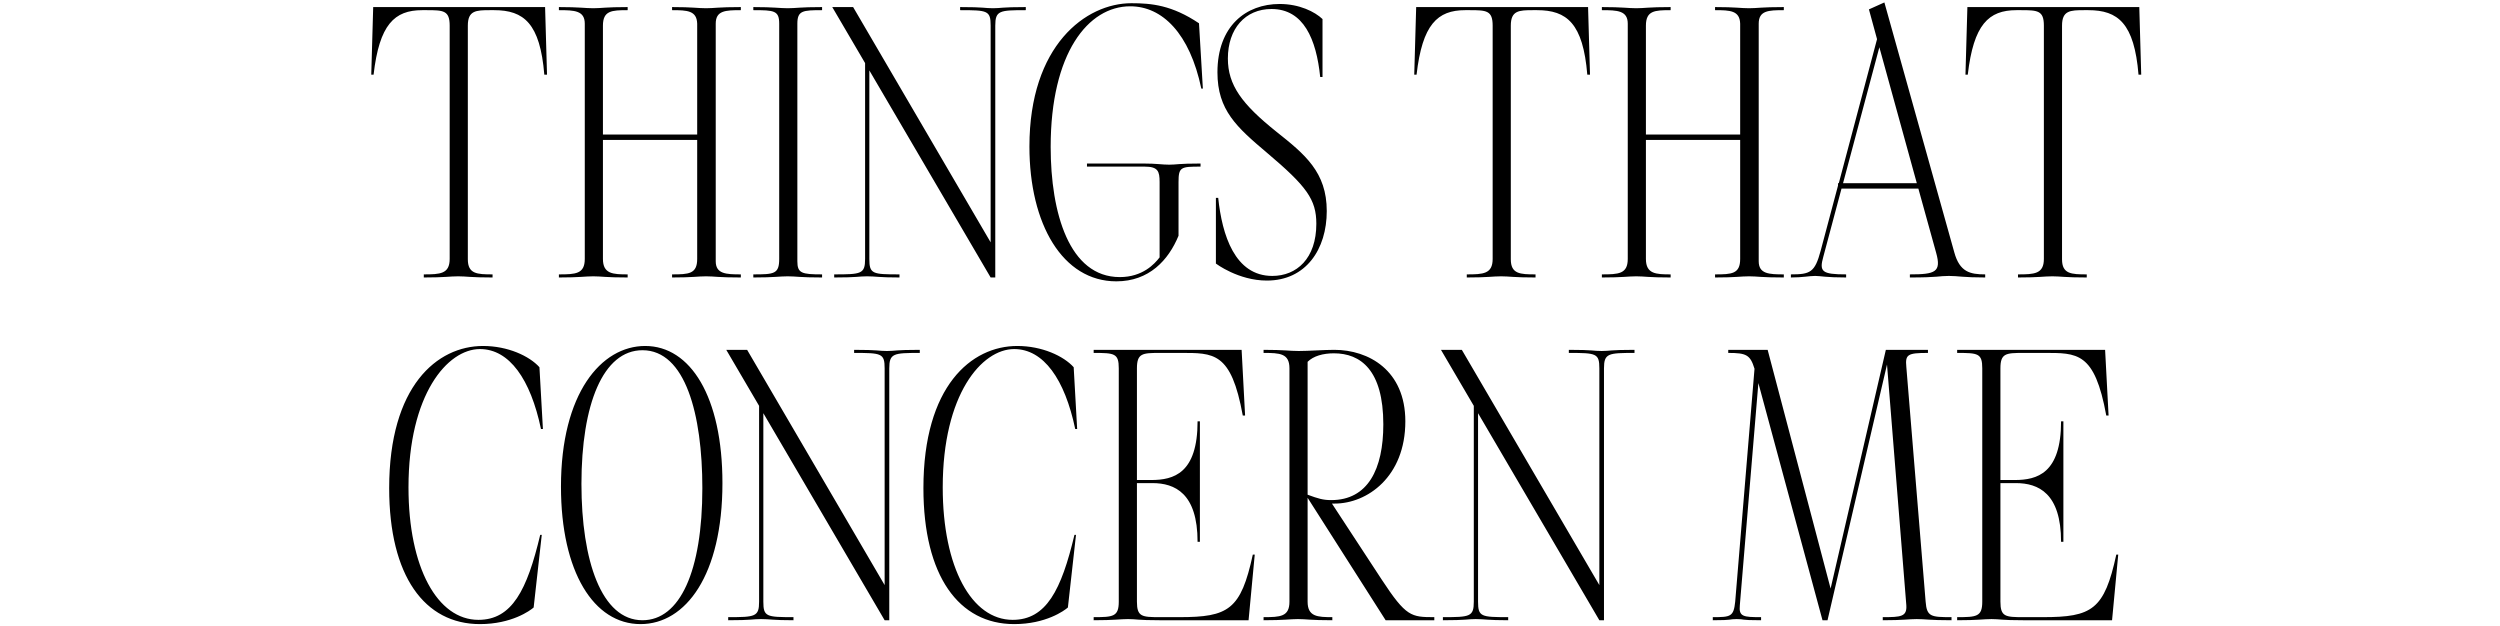 <?xml version="1.0" encoding="UTF-8"?> <svg xmlns="http://www.w3.org/2000/svg" width="919" height="230" viewBox="0 0 919 230" fill="none"><rect width="919" height="230" fill="white"></rect><path d="M155.787 102C163.597 102 165.301 101.574 168.425 101.574C171.549 101.574 172.827 102 181.063 102V100.864C175.383 100.864 171.975 100.722 171.975 95.326V9.416C171.975 3.878 174.957 3.736 180.069 3.736H181.631C192.565 3.736 198.529 8.564 200.091 27.45H201.085L200.375 2.6H137.185L136.475 27.45H137.327C139.457 8.99 144.995 3.736 155.219 3.736H156.923C163.029 3.736 165.301 3.878 165.301 9.416V95.184C165.301 100.722 161.751 100.864 155.787 100.864V102ZM205.45 102C213.118 102 215.106 101.574 218.088 101.574C221.212 101.574 222.49 102 230.726 102V100.864C225.33 100.864 221.638 100.722 221.638 95.184V51.448H256.286V95.184C256.286 100.722 253.162 100.864 247.056 100.864V102C254.724 102 256.428 101.574 259.552 101.574C262.676 101.574 263.954 102 272.332 102V100.864C266.936 100.864 263.102 100.722 263.102 96.036V8.706C263.102 3.878 266.652 3.736 272.332 3.736V2.6C263.954 2.6 262.676 3.026 259.552 3.026C256.428 3.026 254.724 2.6 247.056 2.6V3.736C252.594 3.736 256.144 3.878 256.286 8.706V49.46H221.638V9.416C221.638 3.878 224.904 3.736 230.726 3.736V2.6C222.49 2.6 221.212 3.026 218.088 3.026C215.106 3.026 213.118 2.6 205.45 2.6V3.736C211.13 3.736 214.964 3.878 214.964 8.706V95.184C214.964 100.722 211.556 100.864 205.45 100.864V102ZM276.921 102C284.589 102 286.577 101.574 289.559 101.574C292.683 101.574 293.961 102 302.197 102V100.864C294.671 100.864 293.109 100.438 293.109 96.036V8.706C293.109 3.878 295.097 3.736 302.197 3.736V2.6C293.961 2.6 292.683 3.026 289.559 3.026C286.577 3.026 284.589 2.6 276.921 2.6V3.736C284.589 3.736 286.435 3.878 286.435 8.706V95.184C286.435 100.722 284.589 100.864 276.921 100.864V102ZM365.011 3.026C361.887 3.026 362.029 2.6 352.941 2.6V3.736C363.023 3.736 364.159 3.878 364.159 9.416V89.078L313.607 2.6H305.939L318.009 23.19V95.184C318.009 100.722 316.589 100.864 306.649 100.864V102C315.311 102 315.595 101.574 318.719 101.574C321.985 101.574 322.979 102 330.647 102V100.864C320.707 100.864 319.571 100.722 319.571 95.184V25.888L364.159 102H365.863V9.416C365.863 3.878 367.425 3.736 377.081 3.736V2.6C367.851 2.6 368.135 3.026 365.011 3.026ZM410.365 103.42C422.435 103.42 429.535 95.61 433.227 86.664V66.926C433.227 61.388 434.079 61.246 441.321 61.246V60.11C433.085 60.11 432.517 60.536 429.819 60.536C427.121 60.536 425.275 60.11 420.305 60.11H399.573V61.246H420.731C425.701 61.246 426.269 62.95 426.269 66.926V94.616C424.423 97.03 420.021 101.858 411.643 101.858C393.041 101.858 386.225 78.286 386.225 54.004C386.225 19.498 399.999 2.316 415.477 2.316C427.263 2.316 437.345 12.256 441.605 32.562H442.173L440.753 8.564C430.813 1.89 423.287 1.18 415.903 1.18C399.147 1.18 378.415 16.658 378.415 53.862C378.415 82.404 390.627 103.42 410.365 103.42ZM465.708 103.136C480.05 103.136 487.718 91.634 487.718 77.576C487.718 63.234 479.624 56.702 469.258 48.466C456.478 38.242 451.366 31.284 451.366 21.486C451.366 10.552 457.756 3.31 467.412 3.31C479.198 3.31 483.884 14.386 485.304 28.302H486.156V7.002C483.316 4.304 477.636 1.464 470.394 1.464C458.04 1.464 447.532 9.558 447.532 26.598C447.532 40.514 454.632 46.762 465.708 56.134C480.334 68.488 483.884 73.316 483.884 82.262C483.884 95.042 476.642 101.432 467.696 101.432C453.922 101.432 449.236 86.38 447.816 72.748H446.964V96.888C446.964 96.888 455.2 103.136 465.708 103.136ZM539.187 102C546.997 102 548.701 101.574 551.825 101.574C554.949 101.574 556.227 102 564.463 102V100.864C558.783 100.864 555.375 100.722 555.375 95.326V9.416C555.375 3.878 558.357 3.736 563.469 3.736H565.031C575.965 3.736 581.929 8.564 583.491 27.45H584.485L583.775 2.6H520.585L519.875 27.45H520.727C522.857 8.99 528.395 3.736 538.619 3.736H540.323C546.429 3.736 548.701 3.878 548.701 9.416V95.184C548.701 100.722 545.151 100.864 539.187 100.864V102ZM588.85 102C596.518 102 598.506 101.574 601.488 101.574C604.612 101.574 605.89 102 614.126 102V100.864C608.73 100.864 605.038 100.722 605.038 95.184V51.448H639.686V95.184C639.686 100.722 636.562 100.864 630.456 100.864V102C638.124 102 639.828 101.574 642.952 101.574C646.076 101.574 647.354 102 655.732 102V100.864C650.336 100.864 646.502 100.722 646.502 96.036V8.706C646.502 3.878 650.052 3.736 655.732 3.736V2.6C647.354 2.6 646.076 3.026 642.952 3.026C639.828 3.026 638.124 2.6 630.456 2.6V3.736C635.994 3.736 639.544 3.878 639.686 8.706V49.46H605.038V9.416C605.038 3.878 608.304 3.736 614.126 3.736V2.6C605.89 2.6 604.612 3.026 601.488 3.026C598.506 3.026 596.518 2.6 588.85 2.6V3.736C594.53 3.736 598.364 3.878 598.364 8.706V95.184C598.364 100.722 594.956 100.864 588.85 100.864V102ZM718.399 92.77L692.697 0.896L687.017 3.452L689.999 14.386L675.941 67.352H675.657V68.204L669.267 92.202C667.137 100.154 665.433 100.864 658.333 100.864V102C662.735 102 665.007 101.432 667.279 101.432C669.267 101.432 671.113 102 678.639 102V100.864C669.693 100.864 668.699 99.87 670.261 94.332L676.935 69.34H705.193L711.725 92.912C713.713 100.012 711.441 100.864 702.069 100.864V102C712.577 102 712.719 101.432 716.411 101.432C719.819 101.432 721.665 102 729.759 102V100.864C724.221 100.864 720.387 100.012 718.399 92.77ZM677.503 67.352L690.851 17.368L704.625 67.352H677.503ZM741.814 102C749.624 102 751.328 101.574 754.452 101.574C757.576 101.574 758.854 102 767.09 102V100.864C761.41 100.864 758.002 100.722 758.002 95.326V9.416C758.002 3.878 760.984 3.736 766.096 3.736H767.658C778.592 3.736 784.556 8.564 786.118 27.45H787.112L786.402 2.6H723.212L722.502 27.45H723.354C725.484 8.99 731.022 3.736 741.246 3.736H742.95C749.056 3.736 751.328 3.878 751.328 9.416V95.184C751.328 100.722 747.778 100.864 741.814 100.864V102ZM176.431 229.42C188.075 229.42 194.891 224.45 196.169 223.314L199.151 196.618H198.583C193.755 216.924 188.217 227.858 175.863 227.858C160.811 227.858 150.161 208.688 150.161 179.152C150.161 144.93 164.503 128.316 176.431 128.316C187.223 128.316 195.033 139.392 198.867 157.71H199.577L198.299 134.99C194.607 130.872 186.655 127.18 177.567 127.18C160.669 127.18 143.061 141.948 143.061 179.436C143.061 211.812 156.125 229.42 176.431 229.42ZM235.464 229.42C252.078 229.42 265.568 211.386 265.568 177.59C265.568 145.782 253.782 127.18 237.168 127.18C220.98 127.18 206.212 144.646 206.212 178.868C206.212 210.25 218.282 229.42 235.464 229.42ZM236.174 228C221.122 228 213.738 206.132 213.738 177.874C213.738 148.622 221.69 128.742 236.174 128.742C251.936 128.742 258.184 152.314 258.184 179.436C258.184 209.966 249.948 228 236.174 228ZM326.045 129.026C322.921 129.026 323.063 128.6 313.975 128.6V129.736C324.057 129.736 325.193 129.878 325.193 135.416V215.078L274.641 128.6H266.973L279.043 149.19V221.184C279.043 226.722 277.623 226.864 267.683 226.864V228C276.345 228 276.629 227.574 279.753 227.574C283.019 227.574 284.013 228 291.681 228V226.864C281.741 226.864 280.605 226.722 280.605 221.184V151.888L325.193 228H326.897V135.416C326.897 129.878 328.459 129.736 338.115 129.736V128.6C328.885 128.6 329.169 129.026 326.045 129.026ZM372.818 229.42C384.462 229.42 391.278 224.45 392.556 223.314L395.538 196.618H394.97C390.142 216.924 384.604 227.858 372.25 227.858C357.198 227.858 346.548 208.688 346.548 179.152C346.548 144.93 360.89 128.316 372.818 128.316C383.61 128.316 391.42 139.392 395.254 157.71H395.964L394.686 134.99C390.994 130.872 383.042 127.18 373.954 127.18C357.056 127.18 339.448 141.948 339.448 179.436C339.448 211.812 352.512 229.42 372.818 229.42ZM402.031 228C409.699 228 411.687 227.574 414.669 227.574C417.793 227.574 418.077 228 426.313 228H458.973L461.245 203.86H460.535C456.133 224.166 451.589 226.864 433.555 226.864H426.313C419.781 226.864 417.935 226.722 417.935 221.184V177.59H423.615C431.851 177.59 440.229 181.282 440.229 199.174H441.081V154.87H440.229C440.229 174.04 431.425 176.454 423.189 176.454H417.935V135.416C417.935 129.878 419.923 129.736 426.313 129.736H433.839C446.193 129.736 452.583 129.31 456.843 152.74H457.695L456.417 128.6H402.031V129.736C409.699 129.736 411.261 129.878 411.261 135.416V221.184C411.261 226.722 409.131 226.864 402.031 226.864V228ZM507.941 213.09L489.623 185.116H490.617C502.545 185.116 516.603 175.318 516.603 154.87C516.603 136.126 503.113 128.6 490.475 128.6C486.783 128.6 480.961 129.026 477.411 129.026C473.861 129.026 472.299 128.6 464.489 128.6V129.736C470.453 129.736 474.003 129.878 474.003 135.416V221.184C474.003 226.722 470.595 226.864 464.489 226.864V228C472.157 228 474.145 227.574 477.127 227.574C480.251 227.574 481.529 228 489.765 228V226.864C484.369 226.864 480.677 226.722 480.677 221.184V182.986L509.361 228H527.253V226.864C518.733 226.864 516.887 226.722 507.941 213.09ZM480.677 133.002C482.807 130.872 486.357 129.878 490.333 129.878C500.131 129.878 508.509 135.984 508.509 156.006C508.509 172.478 502.829 183.838 489.339 183.838C486.357 183.838 484.511 183.27 480.677 181.85V133.002ZM588.772 129.026C585.648 129.026 585.79 128.6 576.702 128.6V129.736C586.784 129.736 587.92 129.878 587.92 135.416V215.078L537.368 128.6H529.7L541.77 149.19V221.184C541.77 226.722 540.35 226.864 530.41 226.864V228C539.072 228 539.356 227.574 542.48 227.574C545.746 227.574 546.74 228 554.408 228V226.864C544.468 226.864 543.332 226.722 543.332 221.184V151.888L587.92 228H589.624V135.416C589.624 129.878 591.186 129.736 600.842 129.736V128.6C591.612 128.6 591.896 129.026 588.772 129.026ZM707.864 221.184L700.764 134.848C700.338 130.304 701.19 129.736 708.716 129.736V128.6H693.238L672.932 216.356L649.786 128.6H635.302V129.736C641.976 129.736 643.396 130.446 644.958 135.558L637.858 221.184C637.29 226.722 636.154 226.864 629.622 226.864V228C637.29 228 635.444 227.574 638.426 227.574C641.55 227.574 639.136 228 647.372 228V226.864C640.84 226.864 639.136 226.722 639.562 222.462L646.378 140.812L669.95 228H671.796L693.664 133.996L700.764 222.462C701.048 226.722 698.776 226.864 692.102 226.864V228C699.77 228 701.616 227.574 704.598 227.574C707.864 227.574 709.142 228 717.378 228V226.864C709.852 226.864 708.29 226.722 707.864 221.184ZM719.451 228C727.119 228 729.107 227.574 732.089 227.574C735.213 227.574 735.497 228 743.733 228H776.393L778.665 203.86H777.955C773.553 224.166 769.009 226.864 750.975 226.864H743.733C737.201 226.864 735.355 226.722 735.355 221.184V177.59H741.035C749.271 177.59 757.649 181.282 757.649 199.174H758.501V154.87H757.649C757.649 174.04 748.845 176.454 740.609 176.454H735.355V135.416C735.355 129.878 737.343 129.736 743.733 129.736H751.259C763.613 129.736 770.003 129.31 774.263 152.74H775.115L773.837 128.6H719.451V129.736C727.119 129.736 728.681 129.878 728.681 135.416V221.184C728.681 226.722 726.551 226.864 719.451 226.864V228Z" fill="black"></path></svg> 